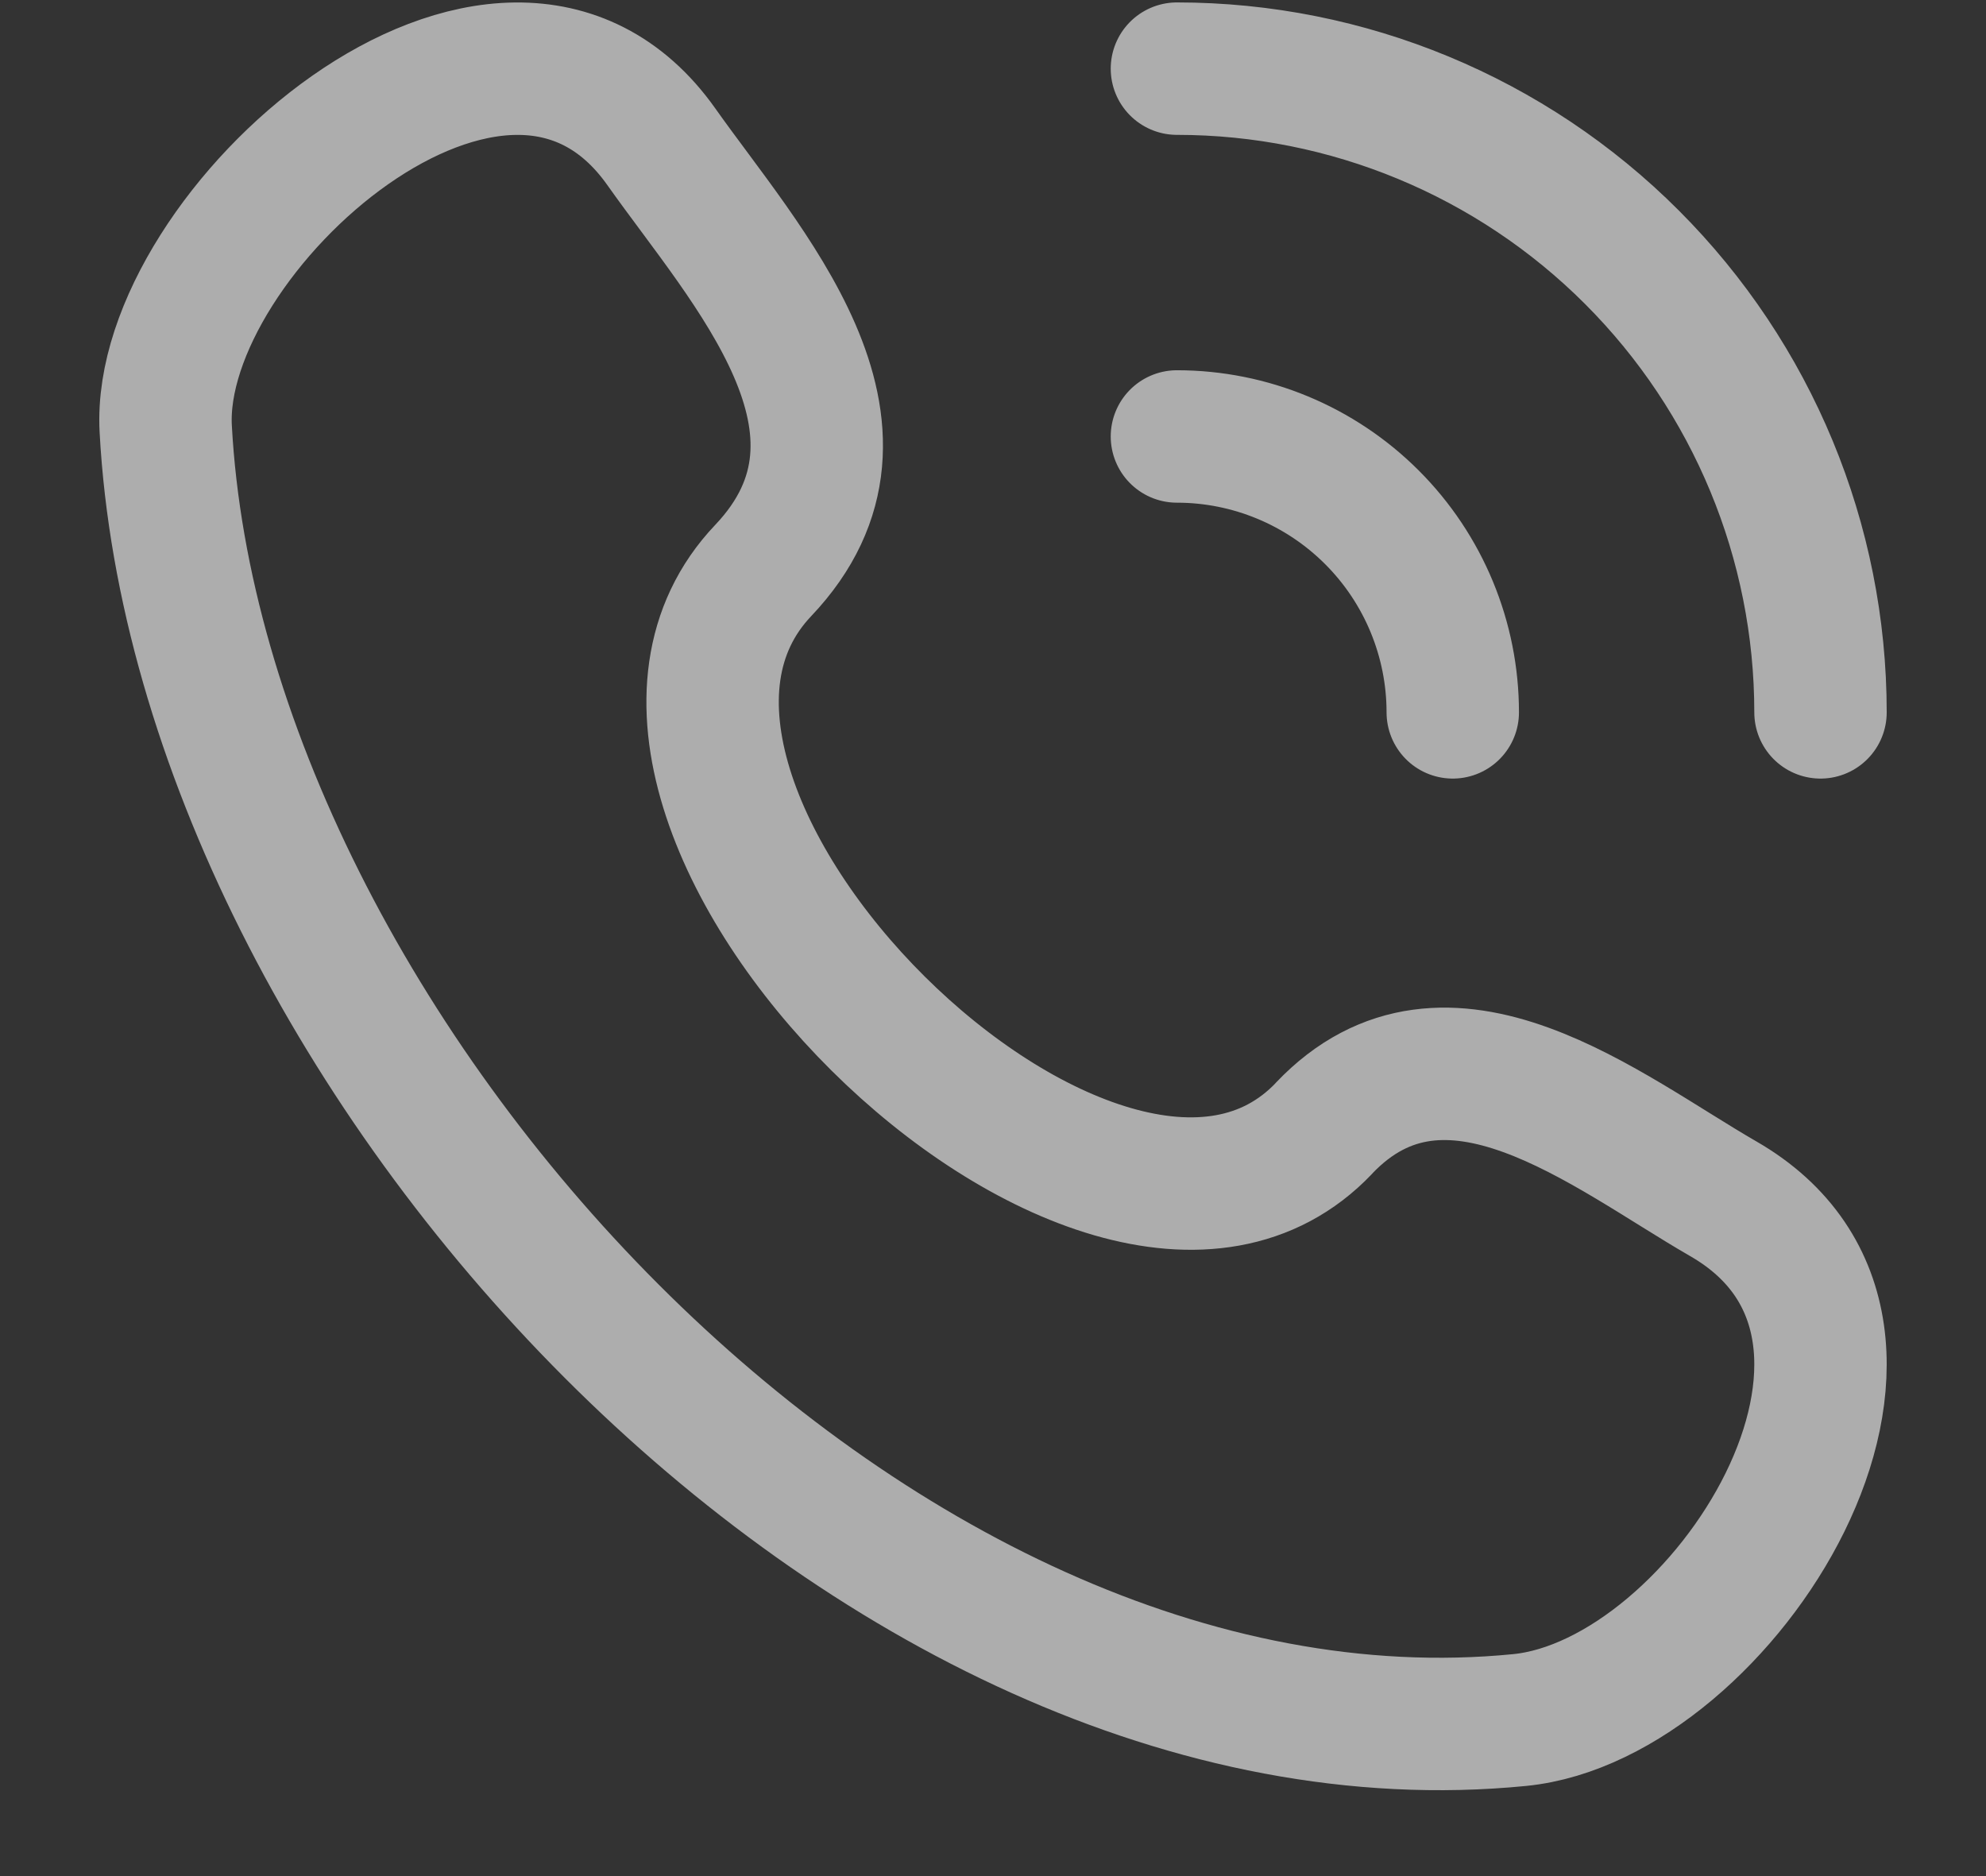 <svg width="18" height="17" viewBox="0 0 18 17" fill="none" xmlns="http://www.w3.org/2000/svg">
<rect x="0" y="0" width="18" height="17" fill="#333333" stroke="none"/>
<path d="M12 10.224C10.004 12.323 4.914 7.279 6.917 5.17C8.14 3.883 6.759 2.412 5.994 1.33C4.558 -0.699 1.407 2.102 1.502 3.885C1.805 9.506 7.885 16.168 13.773 15.586C15.615 15.404 17.732 12.078 15.618 10.862C14.563 10.254 13.112 9.054 12 10.223M10.667 0.622C12.214 0.622 13.698 1.237 14.791 2.331C15.885 3.425 16.5 4.908 16.5 6.455M10.667 3.955C11.33 3.955 11.966 4.219 12.435 4.688C12.903 5.156 13.167 5.792 13.167 6.455" stroke="white" stroke-opacity="0.6" stroke-width="1.2" stroke-linecap="round" stroke-linejoin="round"/>
</svg>
